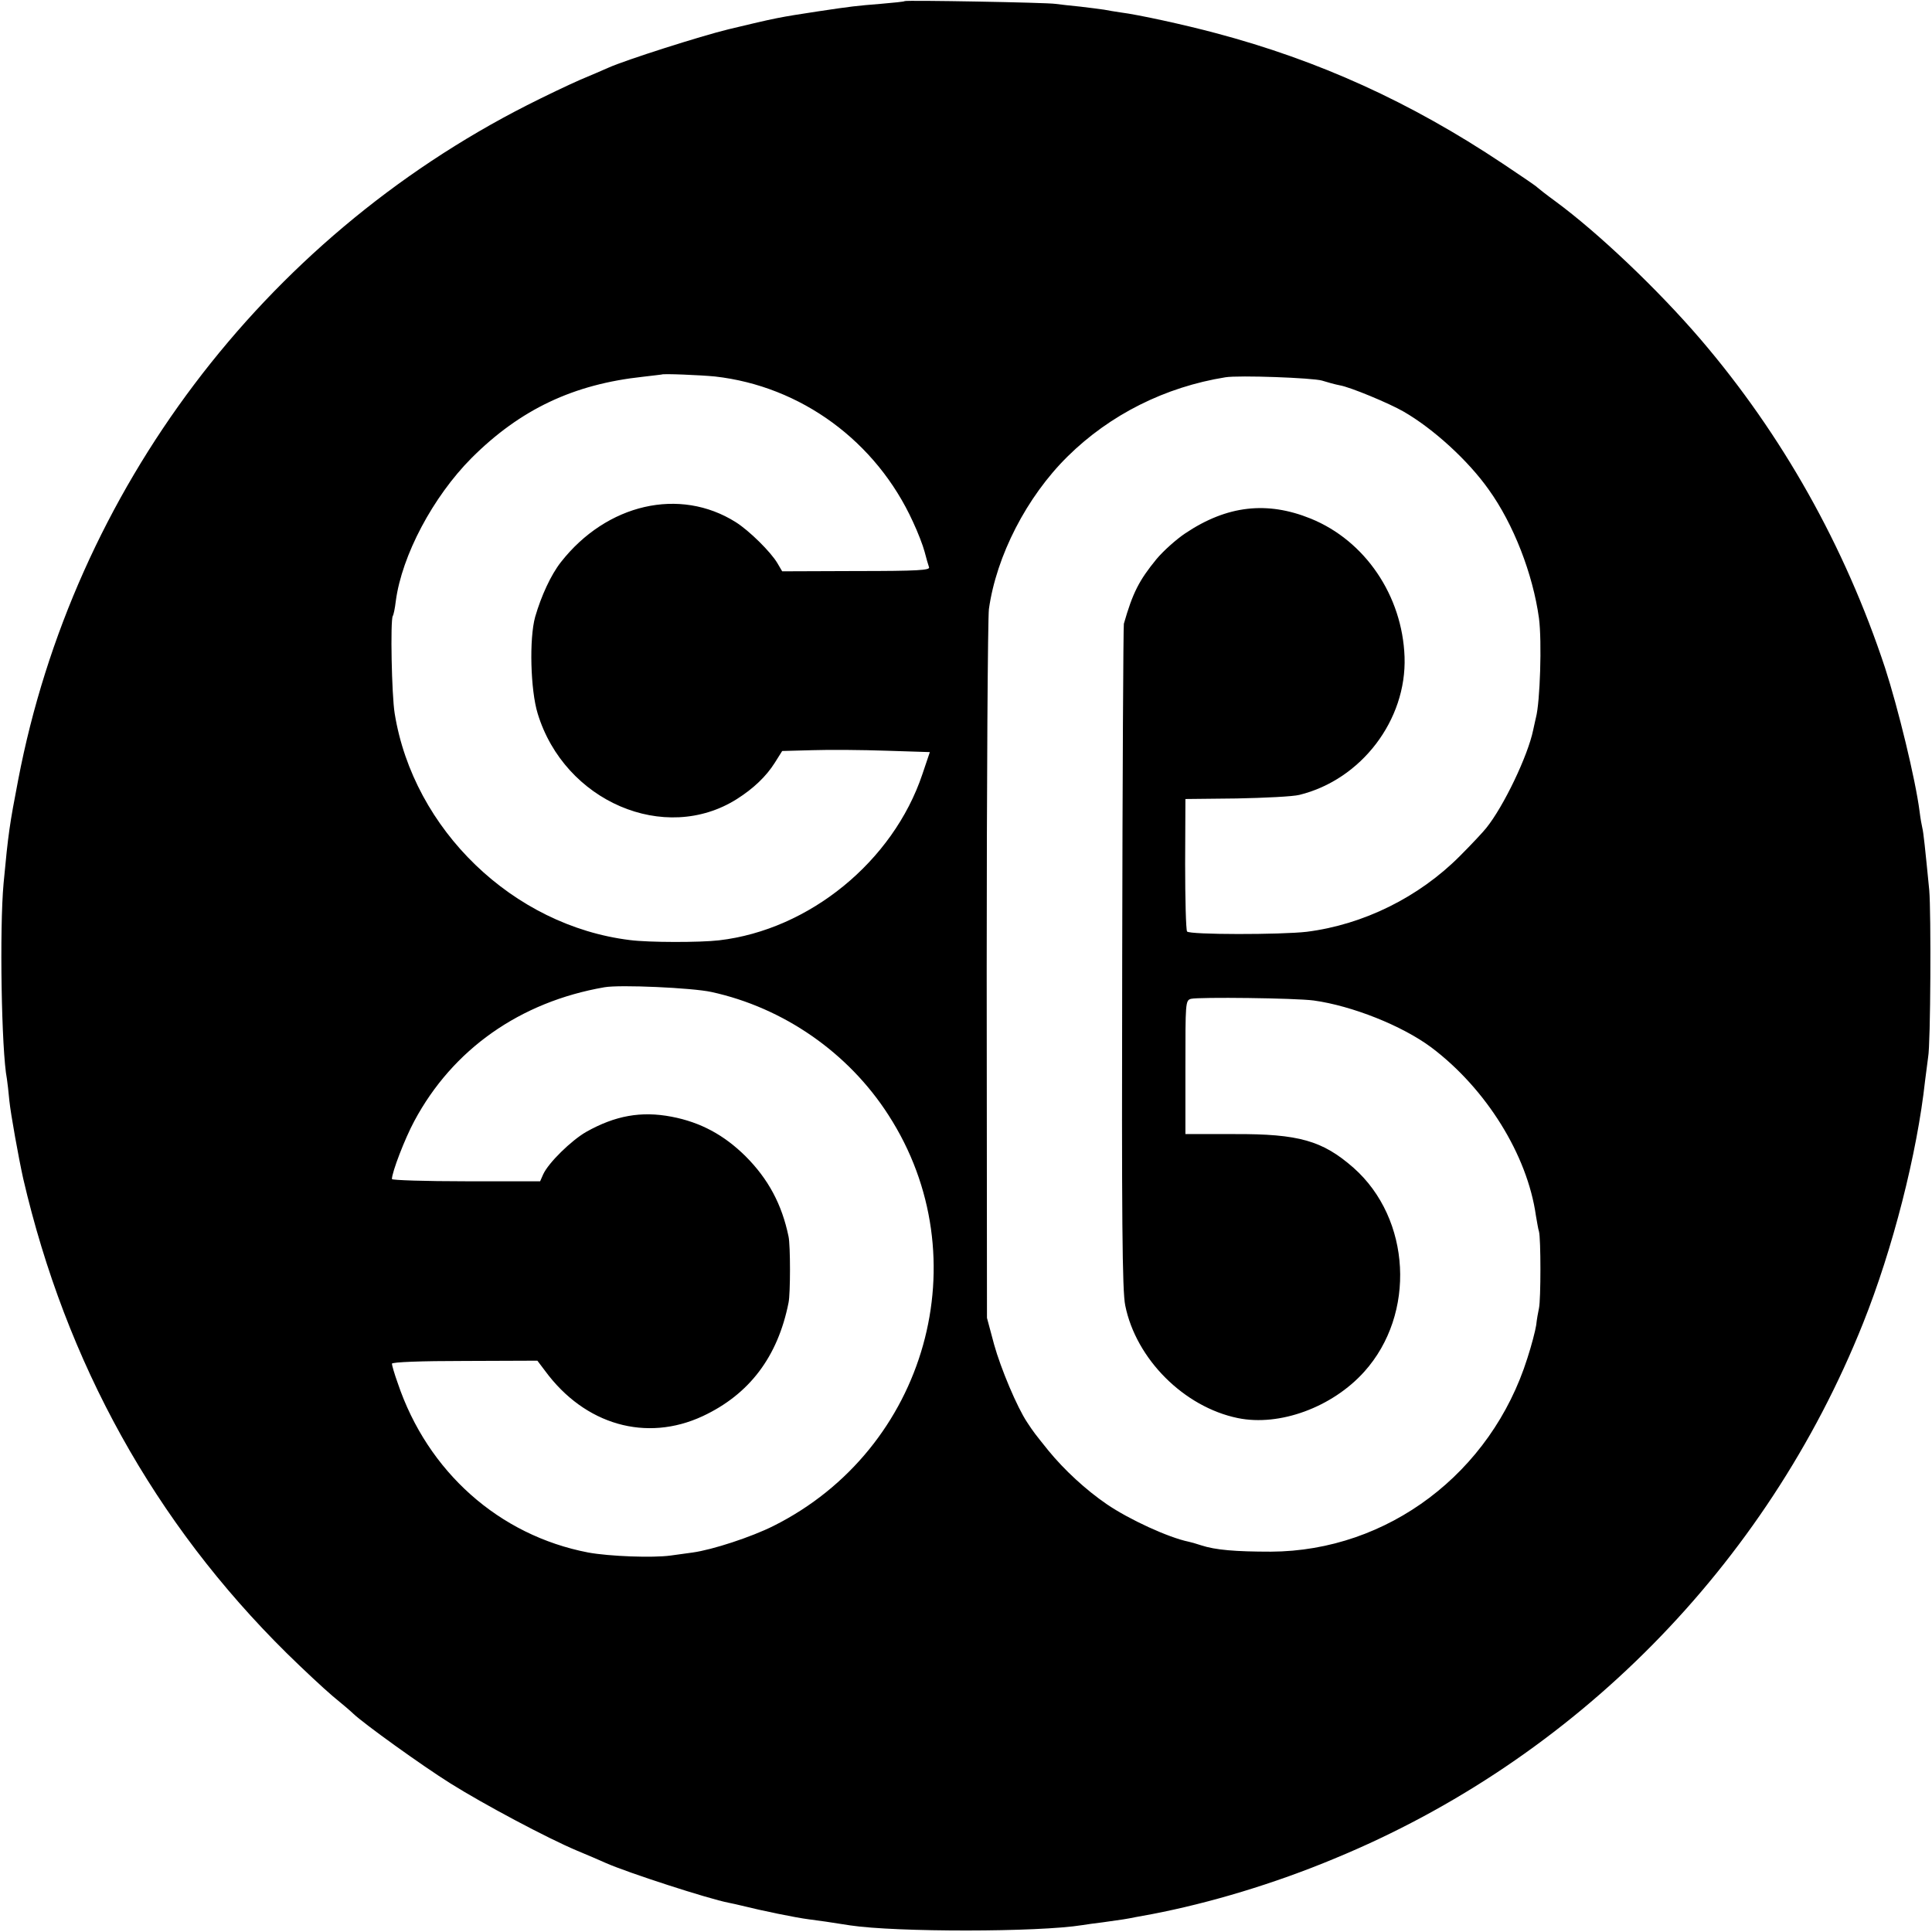 <?xml version="1.0" standalone="no"?>
<!DOCTYPE svg PUBLIC "-//W3C//DTD SVG 20010904//EN"
 "http://www.w3.org/TR/2001/REC-SVG-20010904/DTD/svg10.dtd">
<svg version="1.0" xmlns="http://www.w3.org/2000/svg"
 width="700pt" height="700pt" viewBox="0 0 700 700"
 preserveAspectRatio="xMidYMid meet">
<g transform="translate(0,700) scale(0.1,-0.1)"
fill="#000000" stroke="none">
<path d="M3278 6996 c-1 -2 -41 -6 -88 -10 -87 -7 -105 -9 -225 -27 -144 -22
-150 -23 -325 -65 -103 -25 -375 -112 -435 -139 -16 -7 -64 -28 -105 -45 -41
-18 -127 -59 -190 -91 -958 -487 -1643 -1395 -1844 -2444 -31 -161 -36 -193
-53 -375 -15 -162 -8 -607 12 -709 2 -12 6 -48 9 -80 5 -48 33 -204 50 -281
155 -668 476 -1247 955 -1720 59 -58 133 -127 166 -155 33 -27 67 -56 75 -64
39 -37 249 -188 351 -252 121 -76 352 -199 459 -244 36 -15 83 -35 105 -45 79
-35 372 -130 445 -144 14 -3 34 -7 45 -10 76 -19 198 -44 245 -50 32 -4 82
-11 150 -22 166 -25 682 -25 842 1 13 2 46 7 73 10 72 10 86 12 120 19 17 3
44 8 60 11 208 40 442 110 660 201 871 359 1564 1061 1915 1939 108 270 196
615 225 880 4 33 9 71 11 85 9 46 11 524 4 605 -15 153 -21 210 -25 225 -2 8
-7 35 -10 60 -15 117 -78 375 -125 520 -146 442 -373 845 -668 1190 -156 182
-372 387 -527 501 -33 24 -62 47 -65 50 -3 4 -59 42 -125 86 -336 224 -667
374 -1040 473 -112 30 -281 67 -345 75 -19 3 -46 7 -60 10 -13 2 -52 7 -86 11
-33 3 -74 8 -90 10 -33 5 -540 14 -546 10z m-688 -1360 c312 -35 585 -235 718
-527 17 -36 36 -85 42 -108 6 -23 13 -48 16 -56 5 -11 -40 -14 -263 -14 l-269
-1 -17 29 c-24 41 -102 118 -151 149 -203 128 -468 67 -634 -145 -36 -46 -71
-122 -93 -198 -22 -79 -17 -265 9 -350 97 -319 461 -475 722 -310 60 38 106
82 137 131 l27 43 111 3 c60 2 181 1 267 -2 l157 -5 -27 -80 c-106 -316 -410
-564 -737 -602 -69 -8 -254 -8 -323 1 -423 52 -784 400 -852 821 -11 67 -16
337 -7 353 3 4 8 28 11 54 22 166 135 378 274 518 177 177 370 268 622 295 36
4 66 8 67 8 3 4 142 -2 193 -7z m2200 -15 c19 -6 48 -14 64 -17 37 -6 179 -65
231 -95 108 -62 235 -178 309 -283 90 -125 160 -306 182 -466 11 -84 4 -304
-11 -360 -1 -3 -5 -23 -10 -45 -19 -93 -107 -277 -170 -355 -11 -14 -53 -59
-95 -101 -149 -150 -350 -249 -555 -275 -95 -11 -425 -11 -434 1 -4 5 -7 116
-7 245 l1 235 185 2 c102 2 205 7 228 13 224 55 389 271 381 500 -8 222 -143
421 -340 501 -158 64 -303 48 -454 -53 -33 -22 -80 -64 -105 -94 -63 -77 -86
-122 -118 -234 -2 -8 -5 -553 -6 -1210 -2 -948 0 -1208 11 -1260 39 -194 213
-368 408 -408 151 -31 342 39 458 168 188 209 170 554 -39 739 -112 98 -197
123 -432 122 l-177 0 0 242 c0 234 0 242 20 248 28 7 378 3 445 -6 138 -19
320 -91 426 -170 198 -149 348 -389 379 -610 4 -22 8 -48 11 -57 7 -24 7 -247
0 -278 -3 -14 -8 -41 -10 -61 -3 -20 -17 -74 -32 -120 -131 -416 -506 -699
-929 -701 -129 0 -201 6 -253 23 -18 6 -39 12 -45 13 -73 15 -215 80 -297 136
-76 52 -154 124 -212 195 -49 61 -53 66 -76 101 -37 55 -96 196 -120 282 l-26
97 -1 1255 c0 690 4 1281 8 1313 27 193 137 407 285 553 154 152 354 252 572
287 49 8 316 -2 350 -12z m-2213 -2215 c262 -57 497 -220 642 -446 334 -517
139 -1211 -417 -1489 -80 -40 -220 -86 -292 -96 -30 -4 -66 -9 -80 -11 -65 -9
-223 -3 -299 11 -323 62 -582 293 -690 614 -12 33 -21 65 -21 70 0 6 105 10
264 10 l263 1 28 -37 c144 -196 367 -259 571 -164 169 79 272 215 311 411 7
33 7 208 0 240 -24 116 -73 208 -156 291 -78 77 -163 123 -268 143 -110 21
-204 4 -309 -55 -54 -31 -137 -112 -156 -154 l-11 -25 -269 0 c-147 0 -268 4
-268 8 0 25 47 147 81 210 139 260 383 432 689 485 56 10 318 -2 387 -17z"/>
</g>
</svg>
